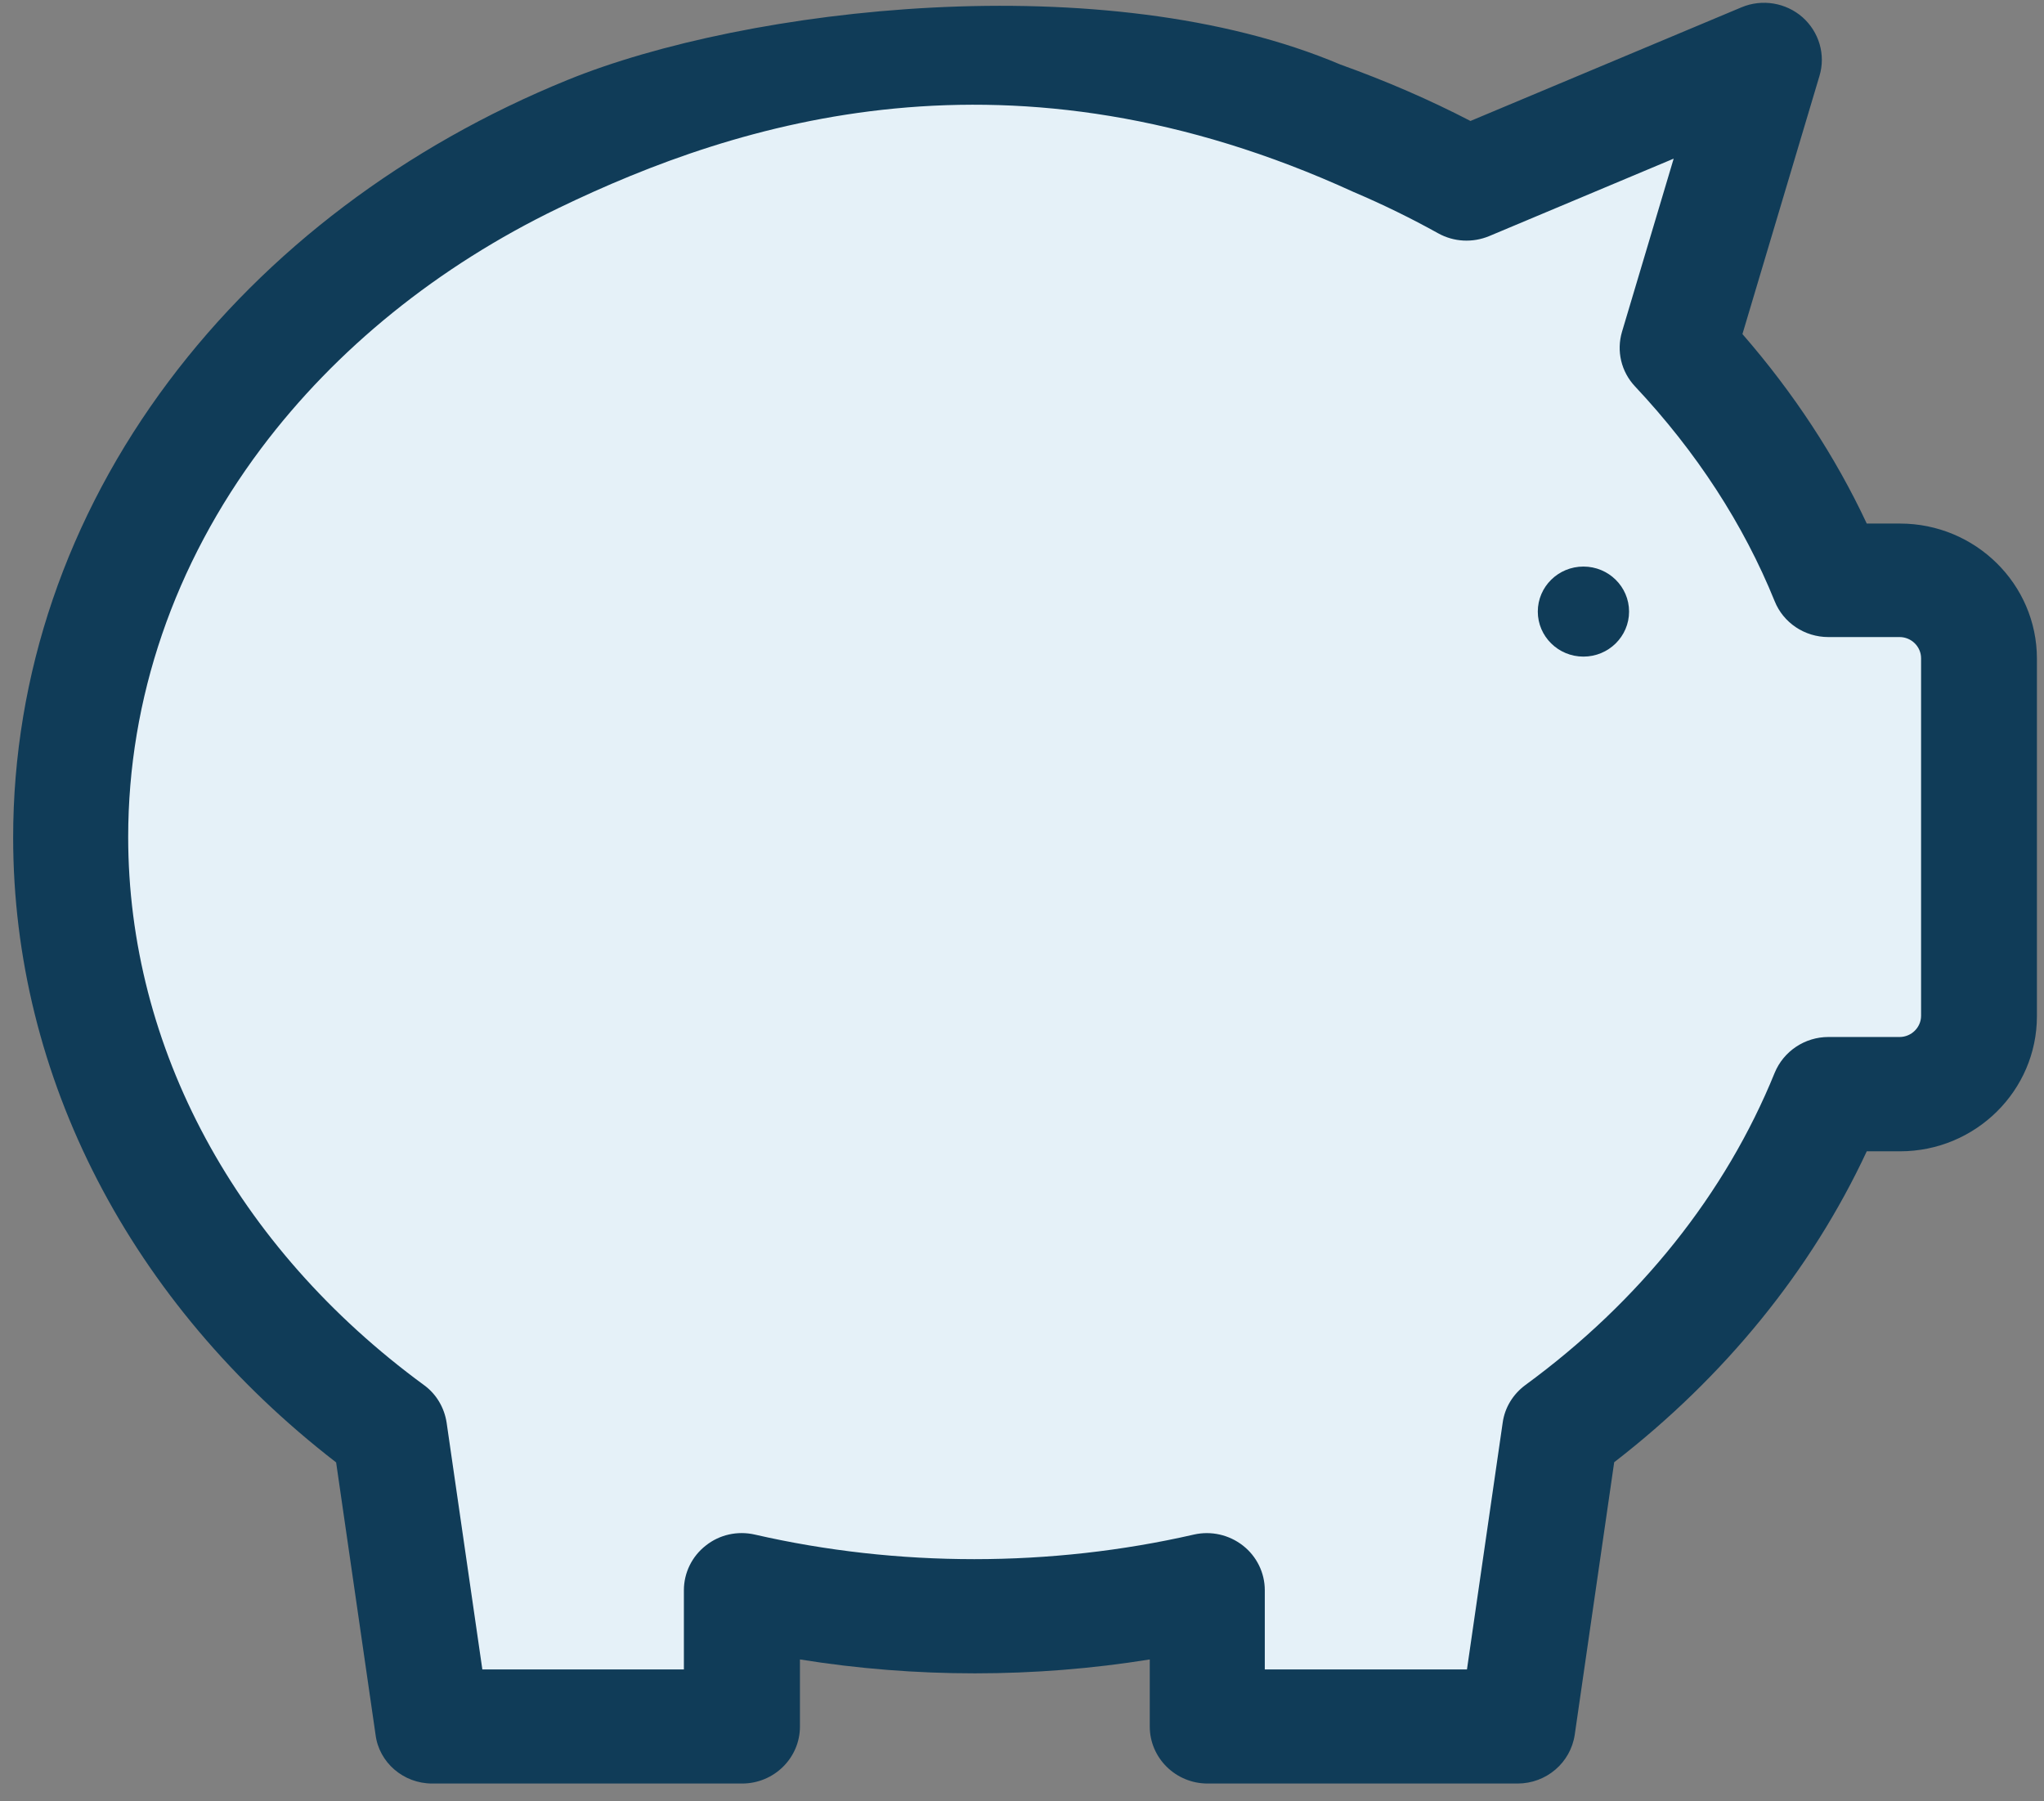 <svg width="101" height="89" viewBox="0 0 101 89" fill="none"
  xmlns="http://www.w3.org/2000/svg">
  <rect x="0" y="0" width="101" height="89" fill="#808080" stroke="none"/>
  <path d="M83.989 13.031L88.241 24.946L98.486 30.903V43.779L96.746 52.811L90.368 54.733L85.728 62.996L77.224 70.875L74.904 85.48L60.021 84.519L59.054 78.946L49.196 79.907L36.632 78.946V84.519L21.362 85.48L20.009 73.181L17.11 69.722L6.865 57.231L2.806 42.241L6.865 24.946L18.463 11.685L28.514 7.265L35.517 4.575L45.178 2.468C46.261 2.622 50.301 3.932 55.133 3.291L60.637 4.898L67.559 6.112L73.358 9.379L81.09 4.575L85.728 6.112L83.989 13.031Z" fill="#e5f1f8"/>
  <path d="M21.354 88.138H36.671C38.242 88.138 39.528 86.879 39.528 85.319V82.006C45.222 82.922 51.12 82.922 56.813 82.006V85.319C56.813 86.869 58.089 88.138 59.671 88.138H74.987C76.405 88.138 77.609 87.111 77.813 85.721L79.762 72.26C85.232 68.031 89.507 62.765 92.242 56.895H93.885C97.62 56.895 100.65 53.894 100.65 50.219V32.549C100.65 28.864 97.609 25.873 93.885 25.873H92.242C90.691 22.561 88.63 19.419 86.099 16.509L89.905 3.753C90.222 2.705 89.885 1.578 89.069 0.853C88.242 0.128 87.069 -0.063 86.058 0.359L72.66 5.978C70.66 4.941 68.507 4.004 66.232 3.189C54.597 -1.742 36.859 0.359 28.038 3.954C20.007 7.226 13.191 12.371 8.344 18.835C3.313 25.541 0.65 33.344 0.65 41.389C0.65 53.23 6.446 64.416 16.609 72.269L18.558 85.731C18.732 87.101 19.936 88.138 21.354 88.138ZM33.824 82.499H23.834L22.069 70.306C21.956 69.561 21.558 68.886 20.946 68.444C11.66 61.637 6.334 51.77 6.334 41.359C6.334 34.532 8.609 27.887 12.905 22.158C16.609 17.224 21.65 13.157 27.589 10.287C36.508 5.978 49.947 1.725 66.895 9.492C68.364 10.116 69.752 10.801 71.058 11.526C71.834 11.959 72.762 12.009 73.589 11.666L82.701 7.84L80.15 16.389C79.864 17.345 80.109 18.372 80.793 19.097C83.834 22.339 86.15 25.904 87.691 29.709C88.12 30.777 89.171 31.482 90.344 31.482H93.864C94.446 31.482 94.926 31.955 94.926 32.529V50.199C94.926 50.773 94.446 51.246 93.864 51.246H90.344C89.181 51.246 88.13 51.951 87.691 53.018C85.273 58.979 81.017 64.315 75.375 68.444C74.762 68.897 74.354 69.561 74.252 70.306L72.487 82.499H62.497V78.583C62.497 77.727 62.099 76.911 61.416 76.378C60.732 75.844 59.844 75.642 58.997 75.834C51.916 77.455 44.364 77.455 37.293 75.834C36.446 75.642 35.558 75.834 34.875 76.378C34.191 76.911 33.793 77.727 33.793 78.583V82.499H33.824Z" fill="#103C58"/>
  <path d="M75.987 30.223C75.987 31.451 76.997 32.448 78.242 32.448C79.487 32.448 80.497 31.451 80.497 30.223C80.497 28.995 79.487 27.998 78.242 27.998C76.997 27.998 75.987 28.995 75.987 30.223Z" fill="#103C58"/>
</svg>
